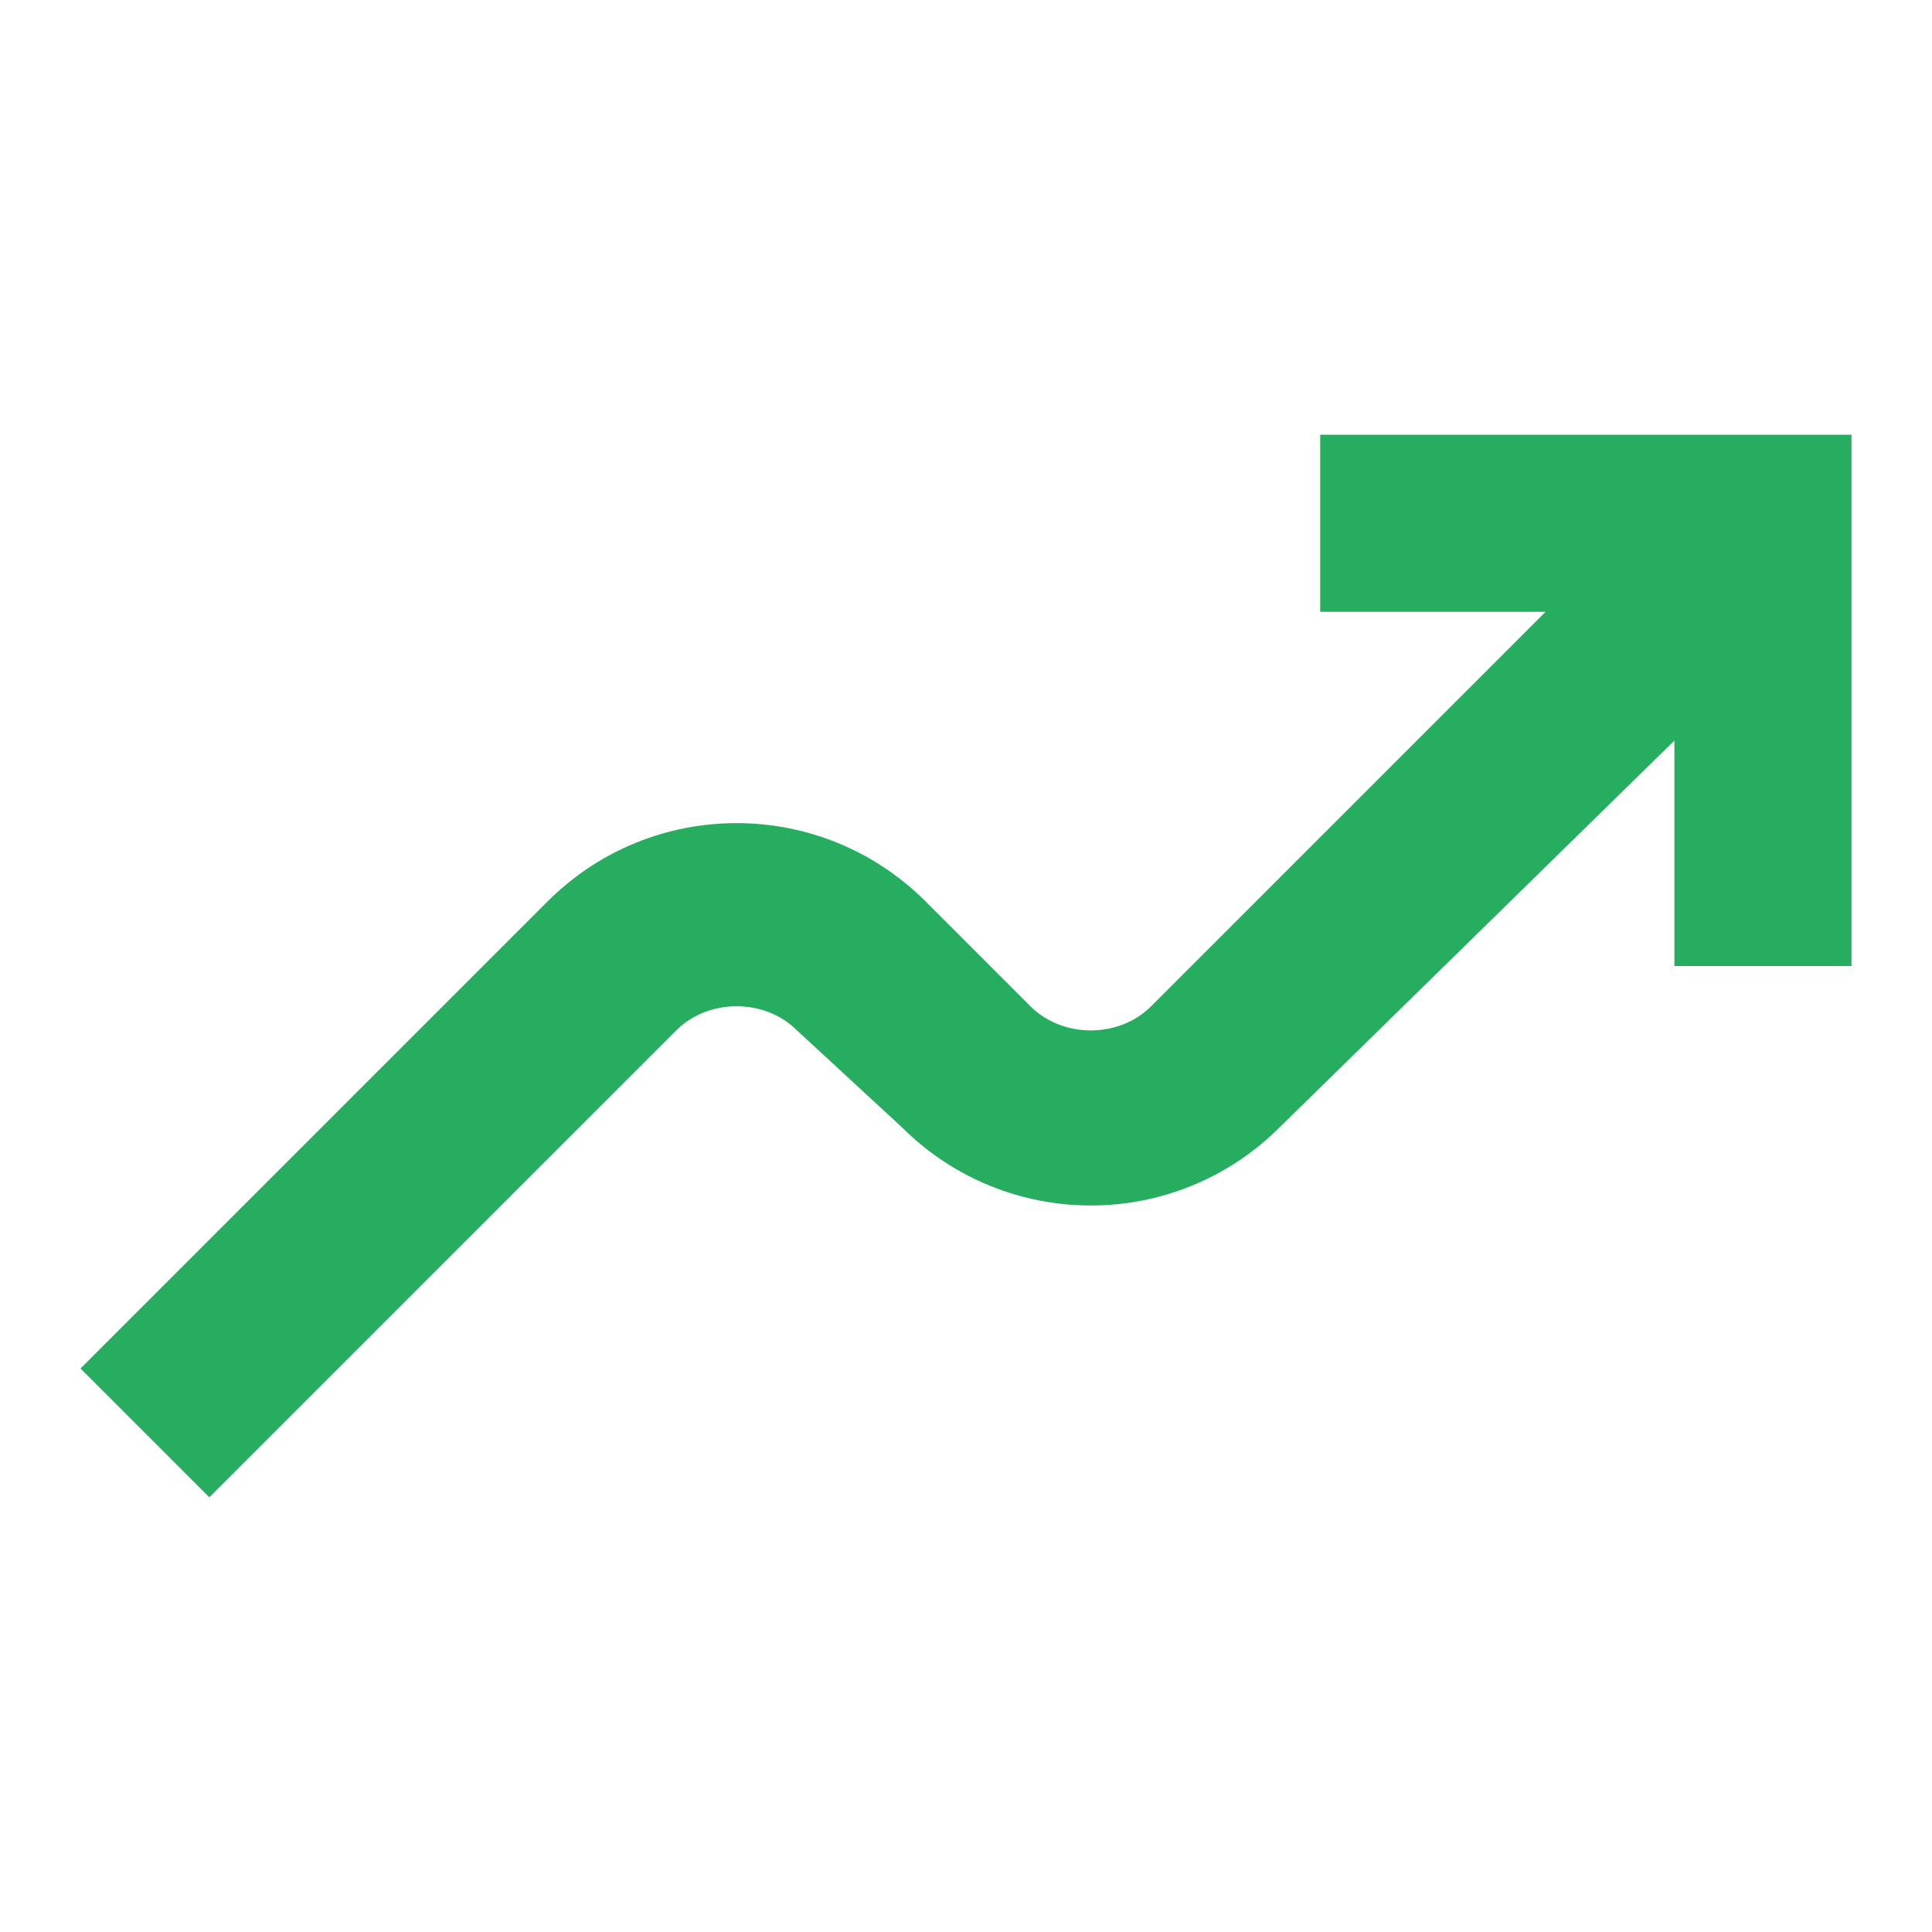 <?xml version="1.0" encoding="UTF-8"?> <!-- Generator: Adobe Illustrator 26.0.1, SVG Export Plug-In . SVG Version: 6.00 Build 0) --> <svg xmlns="http://www.w3.org/2000/svg" xmlns:xlink="http://www.w3.org/1999/xlink" version="1.1" id="Layer_1" x="0px" y="0px" viewBox="0 0 24 24" style="enable-background:new 0 0 24 24;" xml:space="preserve"> <style type="text/css"> .st0{fill:none;} .st1{fill:#27AD60;} </style> <rect class="st0" width="24" height="24"></rect> <rect y="0.1" class="st0" width="23.4" height="23.4"></rect> <rect x="0.3" y="-1.3" class="st0" width="24" height="24"></rect> <path class="st1" d="M20.8,9.2V12H23V5.4h-6.6v2.2h2.8l-4.9,4.9c0,0,0,0,0,0c-0.4,0.4-1.1,0.4-1.5,0l-1.3-1.3c0,0,0,0,0,0 c-1.3-1.3-3.4-1.3-4.7,0L1,17l1.6,1.6l5.8-5.8c0,0,0,0,0,0c0.4-0.4,1.1-0.4,1.5,0l1.3,1.2c0,0,0,0,0,0c1.3,1.3,3.4,1.3,4.7,0 L20.8,9.2z"></path> </svg> 